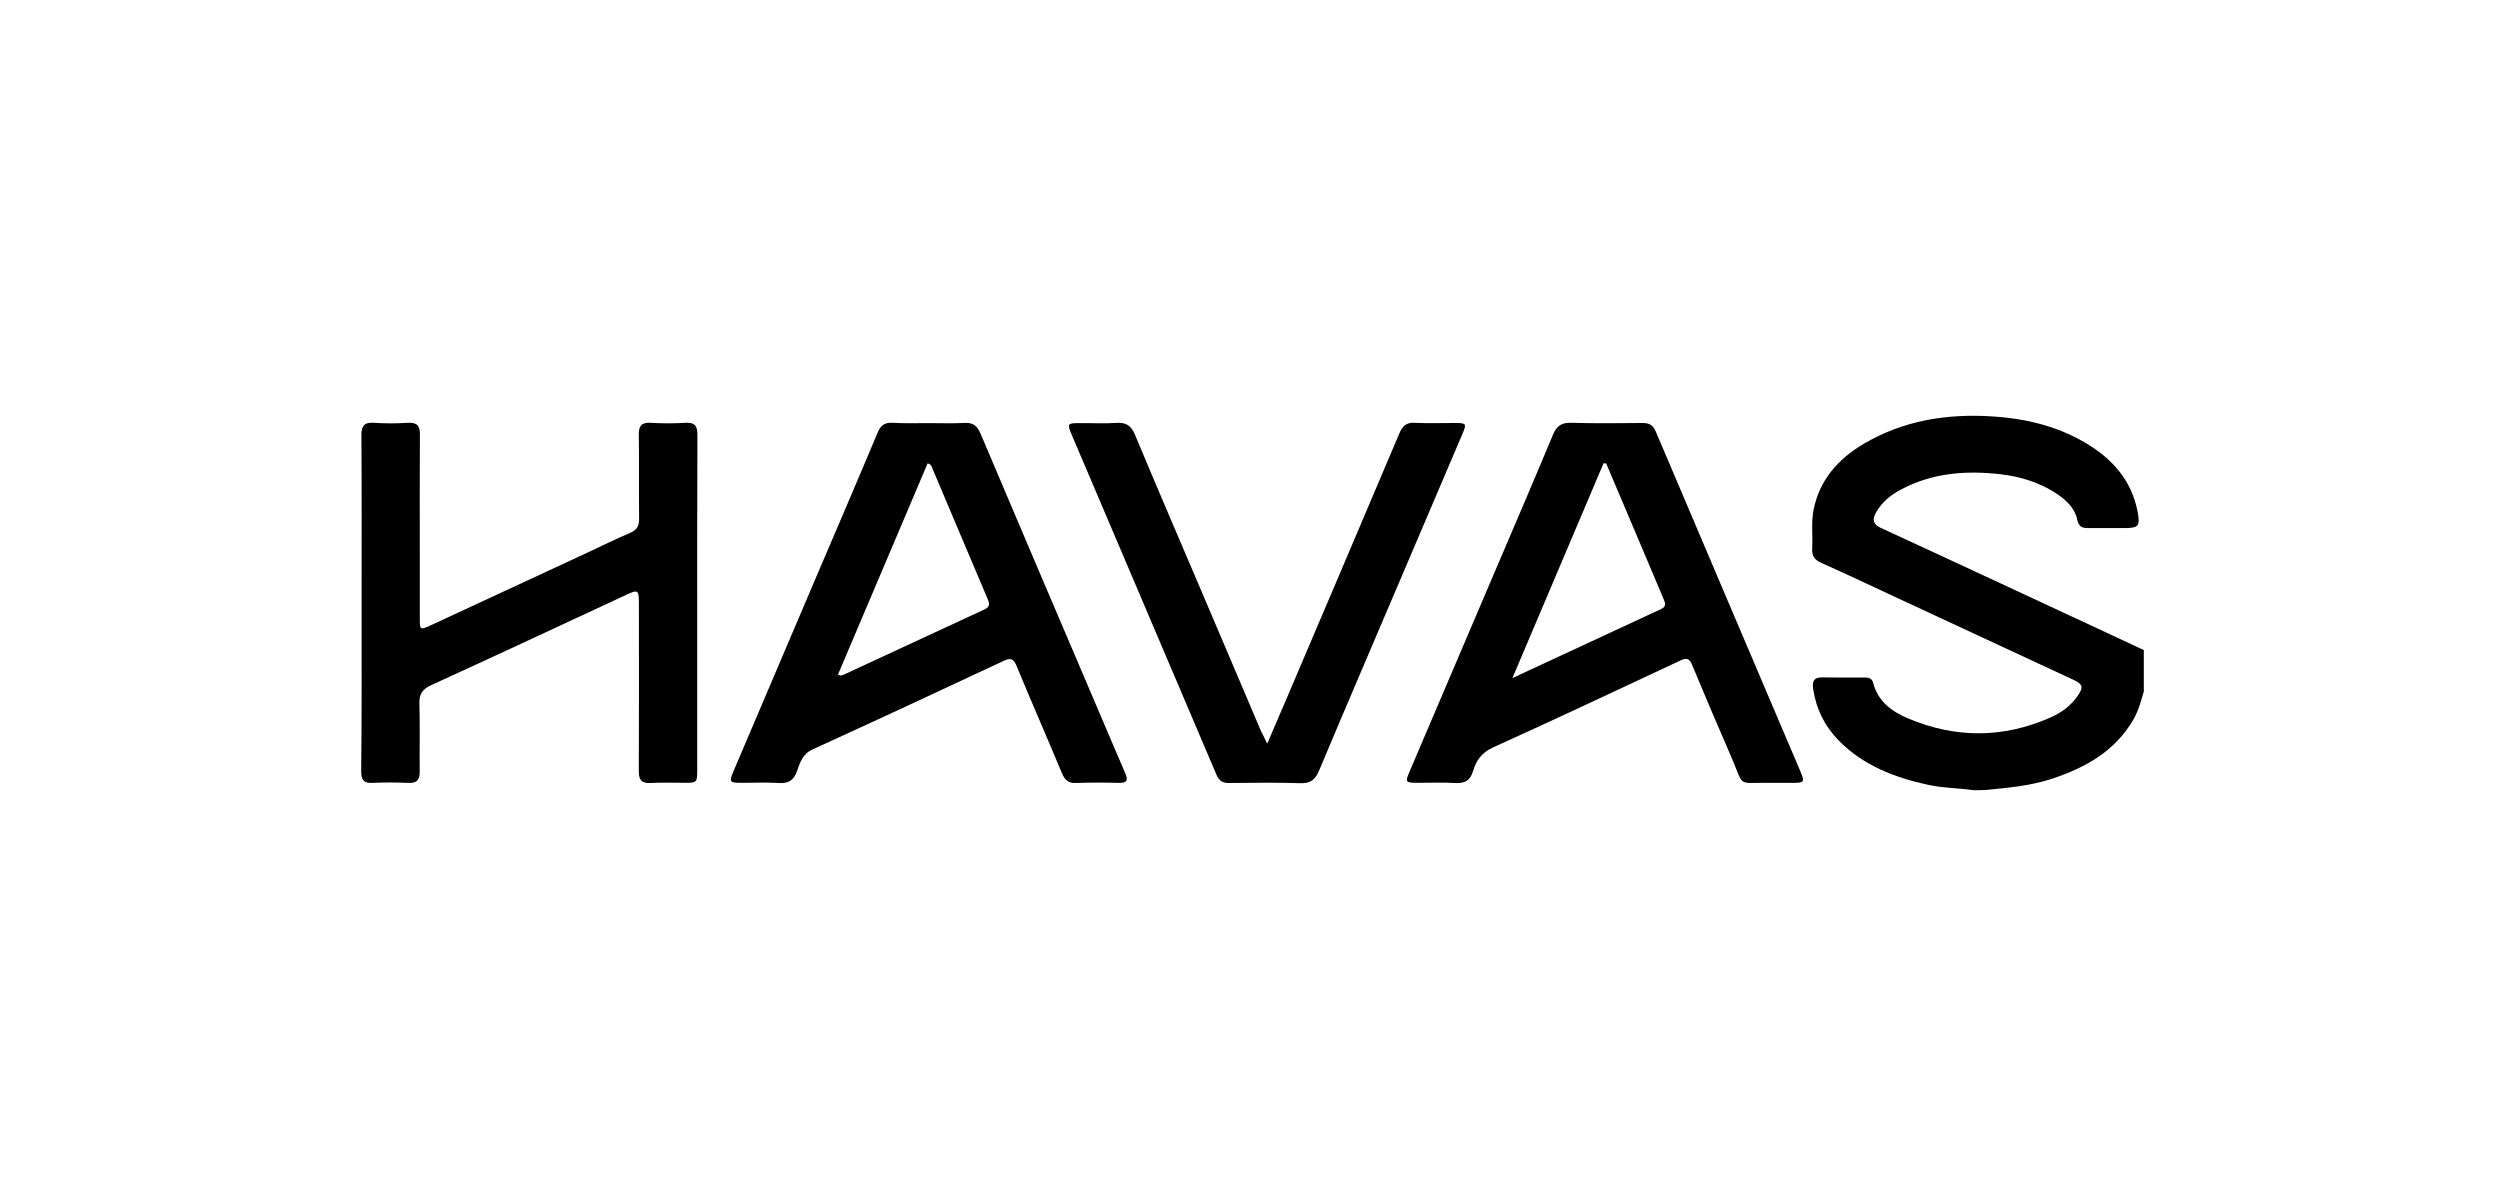 <svg xmlns="http://www.w3.org/2000/svg" xmlns:xlink="http://www.w3.org/1999/xlink" version="1.1" id="Layer_1" x="0px" y="0px" viewBox="0 0 250 120" style="enable-background:new 0 0 250 120;" xml:space="preserve" width="250"  height="120" >
<g>
	<g>
		<path d="M197.34,79.02c-1.5-0.22-3.02-0.21-4.5-0.53c-3.37-0.73-6.51-1.93-8.98-4.45c-1.4-1.43-2.24-3.14-2.54-5.12    c-0.12-0.77,0.04-1.2,0.93-1.18c1.38,0.03,2.77,0.01,4.15,0.01c0.4,0,0.78,0.02,0.92,0.54c0.46,1.84,1.86,2.86,3.46,3.54    c4.76,2.02,9.55,2.01,14.29-0.09c1.06-0.47,2-1.15,2.68-2.13c0.62-0.89,0.55-1.18-0.43-1.64c-6.18-2.88-12.37-5.75-18.55-8.62    c-2.21-1.03-4.41-2.07-6.64-3.06c-0.66-0.3-0.96-0.69-0.91-1.43c0.07-1.28-0.11-2.57,0.13-3.83c0.58-3.02,2.46-5.13,5.01-6.64    c3.96-2.34,8.31-3.04,12.85-2.75c3.5,0.22,6.84,1.04,9.83,2.95c2.43,1.55,4.14,3.64,4.71,6.53c0.29,1.49,0.13,1.69-1.36,1.69    c-1.19,0-2.37-0.01-3.56,0c-0.59,0.01-0.96-0.13-1.1-0.82c-0.26-1.23-1.16-2.03-2.17-2.69c-1.67-1.07-3.52-1.64-5.47-1.87    c-3.43-0.4-6.78-0.16-9.91,1.48c-1.07,0.56-1.99,1.28-2.59,2.36c-0.39,0.71-0.29,1.16,0.53,1.54c7.48,3.44,14.94,6.93,22.41,10.4    c1.28,0.6,2.56,1.2,3.85,1.8c0,1.38,0,2.76,0,4.14c-0.29,0.97-0.54,1.95-1.06,2.84c-1.84,3.14-4.77,4.77-8.1,5.88    c-2.17,0.72-4.43,0.91-6.68,1.13C198.13,79.02,197.74,79.02,197.34,79.02z"/>
		<path d="M92.9,42.31c1.19,0,2.38,0.05,3.56-0.02c0.87-0.05,1.28,0.32,1.6,1.09c3.79,8.96,7.62,17.9,11.43,26.84    c1.01,2.36,2,4.72,3.02,7.07c0.31,0.71,0.22,1.02-0.63,1c-1.42-0.04-2.84-0.05-4.25,0.01c-0.81,0.04-1.16-0.31-1.45-1.01    c-1.49-3.58-3.05-7.13-4.53-10.71c-0.31-0.76-0.62-0.8-1.31-0.48c-6.36,2.98-12.72,5.94-19.1,8.85c-1,0.46-1.24,1.33-1.54,2.16    c-0.33,0.93-0.86,1.26-1.84,1.19c-1.28-0.08-2.57-0.01-3.86-0.02c-1.03-0.01-1.09-0.11-0.68-1.09c2.81-6.59,5.61-13.18,8.42-19.77    c2.01-4.71,4.04-9.42,6.02-14.15c0.3-0.71,0.67-1.03,1.46-0.99C90.46,42.35,91.68,42.31,92.9,42.31    C92.9,42.31,92.9,42.31,92.9,42.31z M92.76,46.34c-2.98,7.03-5.97,14.08-8.96,21.11c0.3,0.19,0.48,0.05,0.65-0.02    c4.66-2.16,9.32-4.33,13.98-6.48c0.6-0.27,0.53-0.59,0.32-1.09c-1.84-4.32-3.66-8.65-5.49-12.97    C93.17,46.69,93.15,46.43,92.76,46.34z"/>
		<path d="M177.21,78.29c-3.65-0.1-2.67,0.66-4.14-2.73c-1.31-3.01-2.6-6.03-3.86-9.07c-0.27-0.65-0.54-0.74-1.17-0.44    c-6.23,2.92-12.46,5.85-18.73,8.69c-1.13,0.51-1.69,1.3-2,2.36c-0.28,0.95-0.84,1.27-1.82,1.2c-1.28-0.08-2.57-0.01-3.86-0.02    c-1.06-0.01-1.12-0.09-0.7-1.06c2.79-6.56,5.59-13.11,8.39-19.67c2-4.68,4.01-9.36,5.97-14.06c0.37-0.9,0.86-1.24,1.84-1.21    c2.37,0.07,4.75,0.04,7.12,0.02c0.69-0.01,1.07,0.23,1.34,0.88c4.8,11.31,9.62,22.61,14.43,33.91c0.48,1.14,0.44,1.19-0.82,1.2    C178.53,78.29,177.87,78.29,177.21,78.29z M160.62,46.35c-0.09-0.01-0.17-0.02-0.26-0.03c-3,7.07-6,14.15-9.12,21.49    c5.16-2.39,10.02-4.66,14.88-6.91c0.51-0.24,0.43-0.57,0.25-0.97c-0.59-1.39-1.17-2.78-1.76-4.17    C163.28,52.63,161.95,49.49,160.62,46.35z"/>
		<path d="M36.16,60.31c0-5.58,0.02-11.17-0.02-16.75c-0.01-1,0.29-1.35,1.29-1.28c1.12,0.08,2.24,0.07,3.36,0    c0.92-0.05,1.21,0.3,1.2,1.19c-0.03,4.07-0.01,8.15-0.01,12.22c0,2.07,0,4.14,0,6.21c0,1.08,0.04,1.12,1.03,0.66    c5.26-2.44,10.52-4.88,15.78-7.32c1.4-0.65,2.79-1.35,4.22-1.95c0.69-0.29,0.91-0.71,0.9-1.43c-0.03-2.79,0.01-5.58-0.03-8.38    c-0.01-0.88,0.25-1.25,1.19-1.2c1.15,0.07,2.31,0.07,3.46,0c0.99-0.06,1.22,0.34,1.21,1.26c-0.03,7.16-0.02,14.32-0.02,21.48    c0,3.97,0,7.95,0,11.92c0,1.33-0.01,1.34-1.3,1.34c-1.12,0-2.25-0.05-3.36,0.02c-0.93,0.05-1.19-0.33-1.18-1.21    c0.03-5.49,0.01-10.97,0.01-16.46c0-1.75,0-1.74-1.56-1.01c-6.39,2.97-12.78,5.96-19.2,8.89c-0.88,0.4-1.22,0.88-1.19,1.85    c0.07,2.26,0,4.53,0.03,6.8c0.01,0.86-0.3,1.17-1.16,1.13c-1.19-0.05-2.38-0.06-3.56,0c-0.88,0.04-1.13-0.29-1.13-1.14    C36.18,71.54,36.16,65.93,36.16,60.31z"/>
		<path d="M126.72,74.37c0.75-1.75,1.4-3.25,2.04-4.75c3.73-8.76,7.47-17.52,11.18-26.29c0.31-0.72,0.68-1.1,1.53-1.05    c1.35,0.07,2.7,0.01,4.05,0.02c1.12,0,1.16,0.07,0.72,1.1c-2.08,4.9-4.17,9.79-6.26,14.68c-2.69,6.31-5.4,12.62-8.06,18.95    c-0.38,0.91-0.83,1.32-1.88,1.29c-2.37-0.08-4.75-0.04-7.12-0.02c-0.65,0.01-1.01-0.21-1.27-0.82    c-4.83-11.37-9.67-22.72-14.51-34.08c-0.43-1.02-0.37-1.09,0.76-1.09c1.25-0.01,2.51,0.06,3.76-0.02    c0.98-0.06,1.47,0.29,1.84,1.19c2.25,5.39,4.57,10.76,6.86,16.14c1.92,4.5,3.83,9,5.75,13.51    C126.27,73.44,126.44,73.76,126.72,74.37z"/>
	</g>
</g>
</svg>